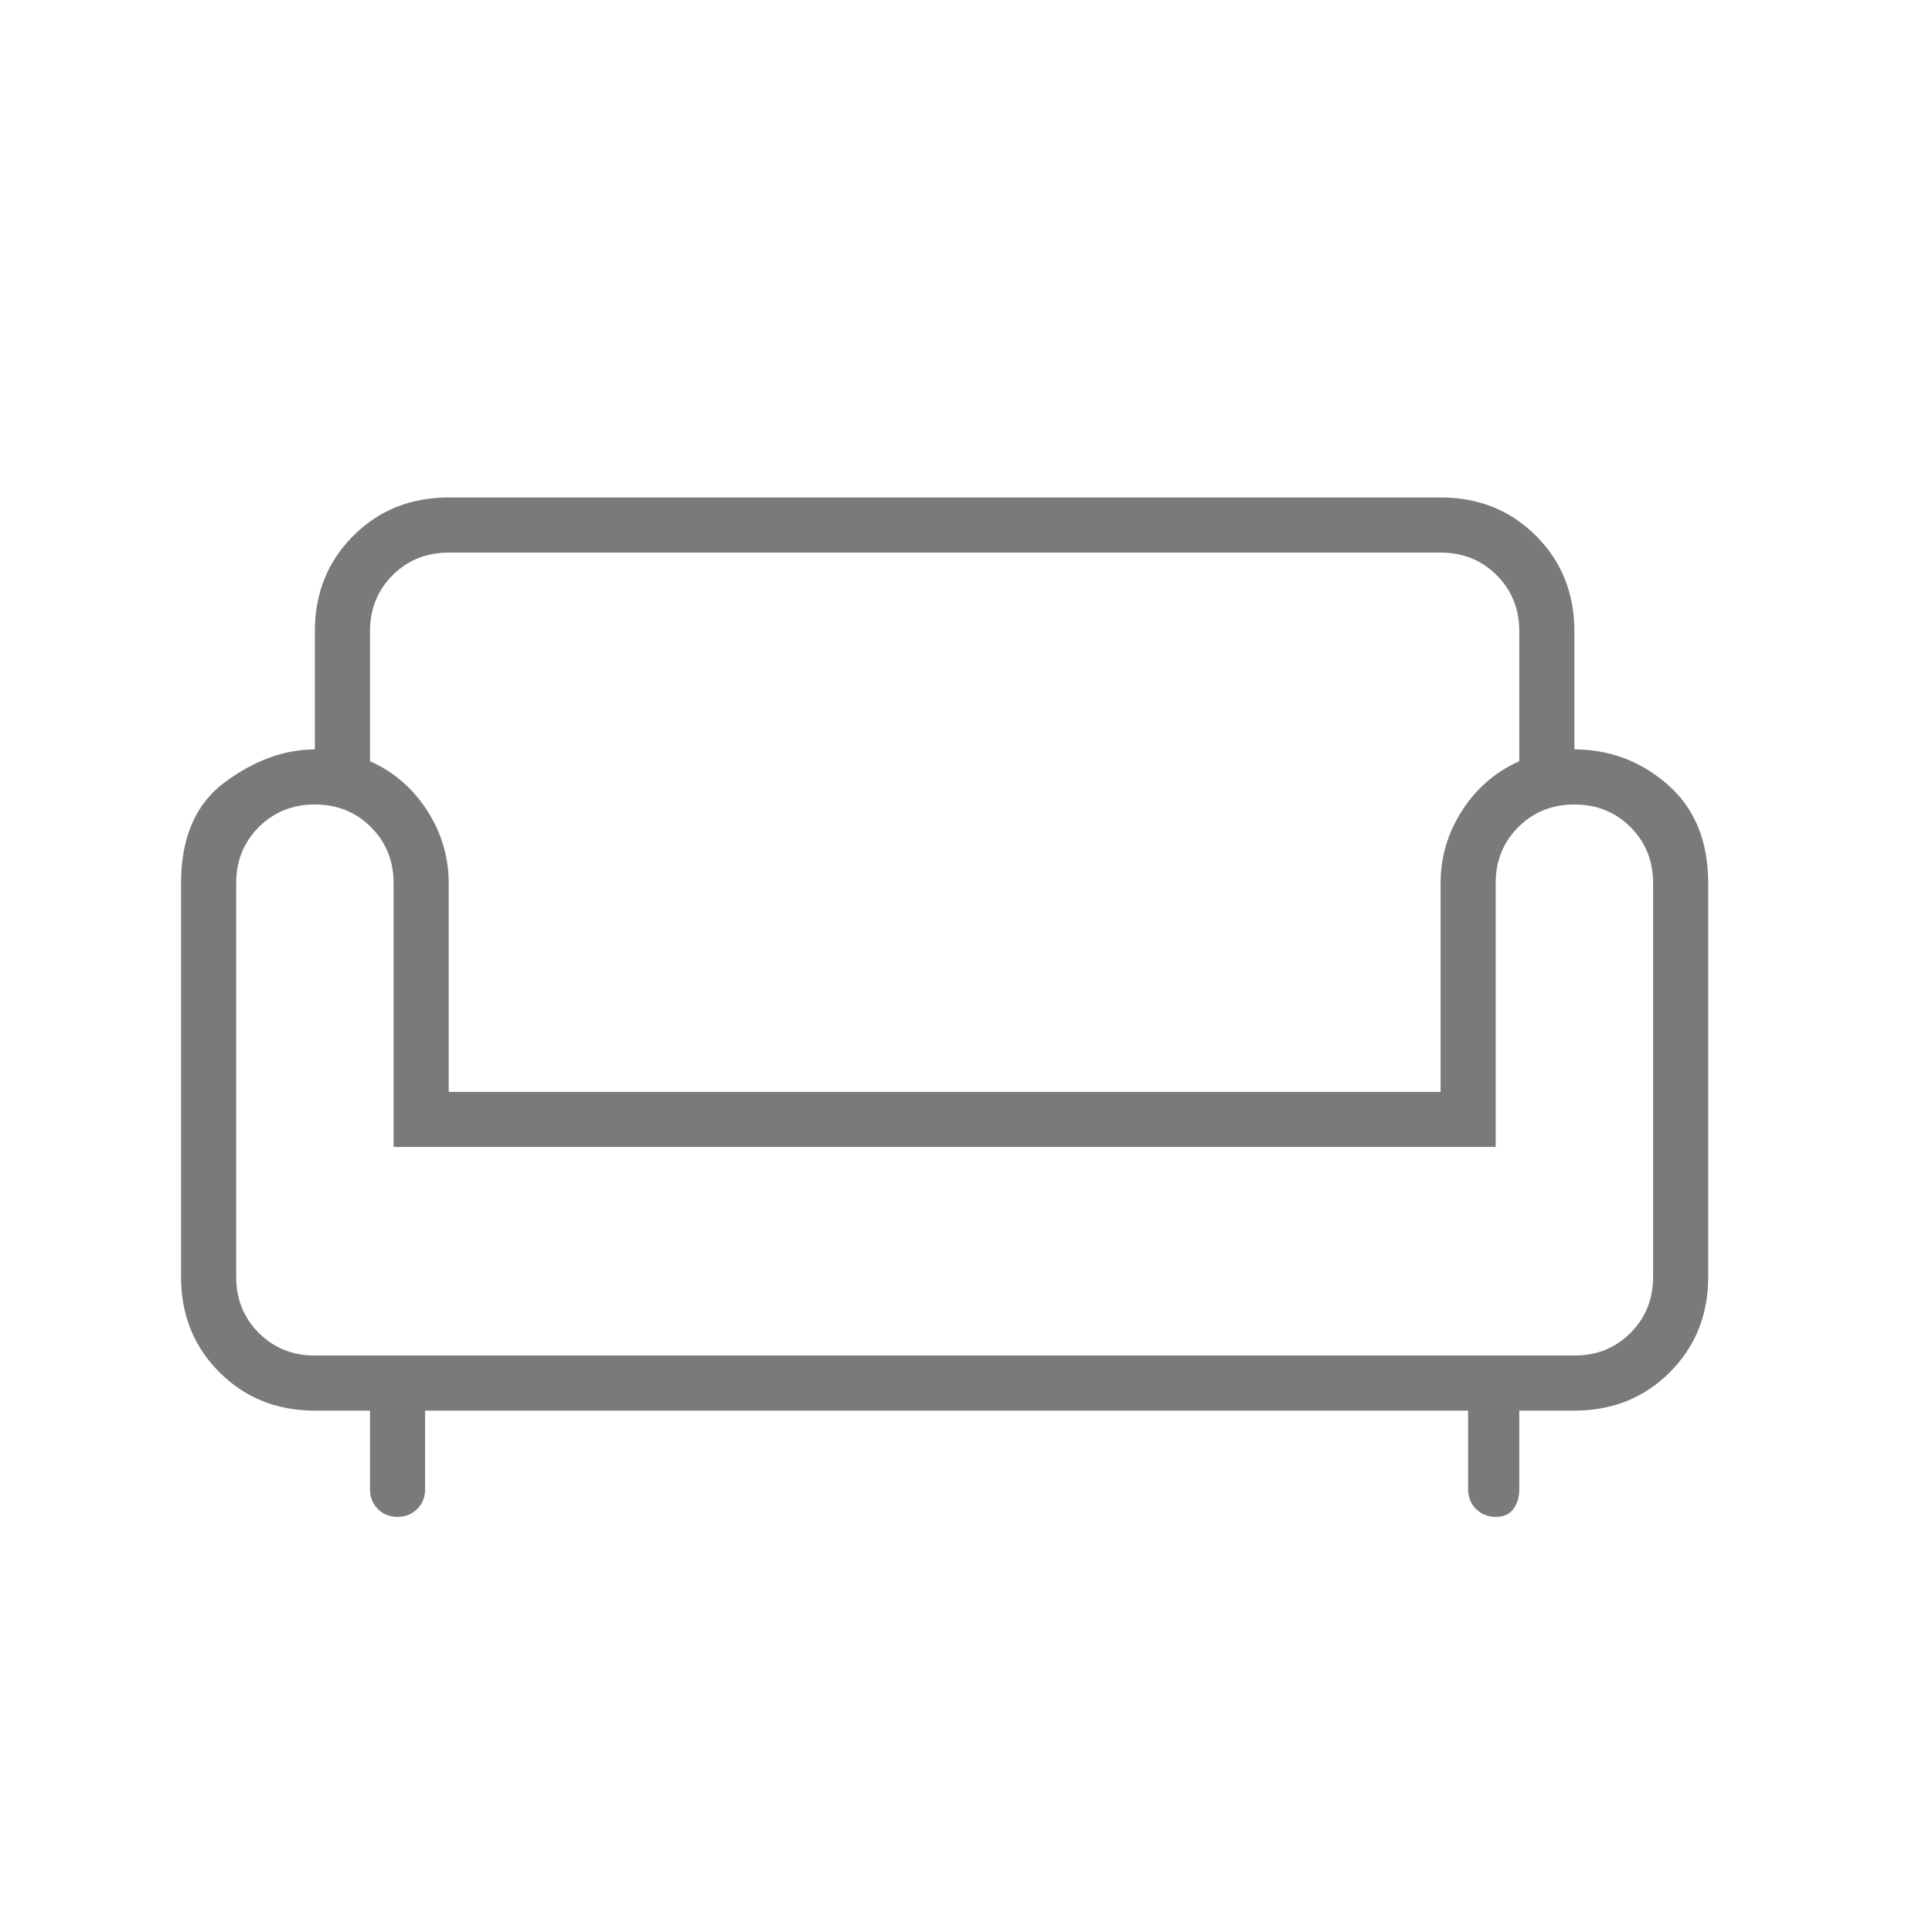 <svg xmlns="http://www.w3.org/2000/svg" width="37" height="37" viewBox="0 0 37 37" fill="none"><mask id="mask0_115_2700" style="mask-type:alpha" maskUnits="userSpaceOnUse" x="0" y="0" width="37" height="37"><rect y="0.632" width="36.182" height="36.182" fill="#D9D9D9"></rect></mask><g mask="url(#mask0_115_2700)"><path d="M7.612 29.05C7.462 29.05 7.337 29 7.236 28.899C7.136 28.798 7.086 28.672 7.086 28.523V27.015H6.03C5.302 27.015 4.692 26.77 4.202 26.28C3.712 25.79 3.467 25.181 3.467 24.452V16.915C3.467 16.035 3.75 15.388 4.315 14.973C4.881 14.559 5.452 14.352 6.03 14.352V12.09C6.03 11.362 6.275 10.752 6.765 10.262C7.255 9.772 7.864 9.527 8.593 9.527H27.589C28.317 9.527 28.927 9.772 29.417 10.262C29.907 10.752 30.151 11.362 30.151 12.09V14.352C30.83 14.352 31.427 14.578 31.942 15.03C32.457 15.482 32.714 16.11 32.714 16.915V24.452C32.714 25.181 32.469 25.79 31.979 26.28C31.489 26.77 30.88 27.015 30.151 27.015H29.096V28.523C29.096 28.672 29.058 28.798 28.983 28.899C28.908 29 28.795 29.05 28.645 29.05C28.495 29.05 28.37 29 28.268 28.899C28.167 28.798 28.116 28.672 28.116 28.523V27.015H8.141V28.523C8.141 28.674 8.09 28.799 7.989 28.9C7.887 29 7.762 29.05 7.612 29.05ZM6.03 25.96H30.151C30.579 25.96 30.937 25.816 31.226 25.527C31.515 25.238 31.659 24.88 31.659 24.452V16.915C31.659 16.487 31.515 16.129 31.226 15.84C30.937 15.551 30.579 15.407 30.151 15.407C29.724 15.407 29.366 15.551 29.077 15.84C28.788 16.129 28.644 16.487 28.644 16.915V21.965H7.538V16.915C7.538 16.487 7.393 16.129 7.104 15.84C6.815 15.551 6.457 15.407 6.03 15.407C5.603 15.407 5.245 15.551 4.956 15.84C4.667 16.129 4.523 16.487 4.523 16.915V24.452C4.523 24.88 4.667 25.238 4.956 25.527C5.245 25.816 5.603 25.96 6.03 25.96ZM8.593 20.91H27.589V16.915C27.589 16.412 27.727 15.947 28.003 15.52C28.28 15.093 28.644 14.779 29.096 14.578V12.09C29.096 11.663 28.952 11.305 28.663 11.016C28.374 10.727 28.016 10.583 27.589 10.583H8.593C8.166 10.583 7.808 10.727 7.519 11.016C7.23 11.305 7.086 11.663 7.086 12.09V14.578C7.538 14.779 7.902 15.093 8.179 15.52C8.455 15.947 8.593 16.412 8.593 16.915V20.91Z" fill="#7A7A7A"></path></g></svg>